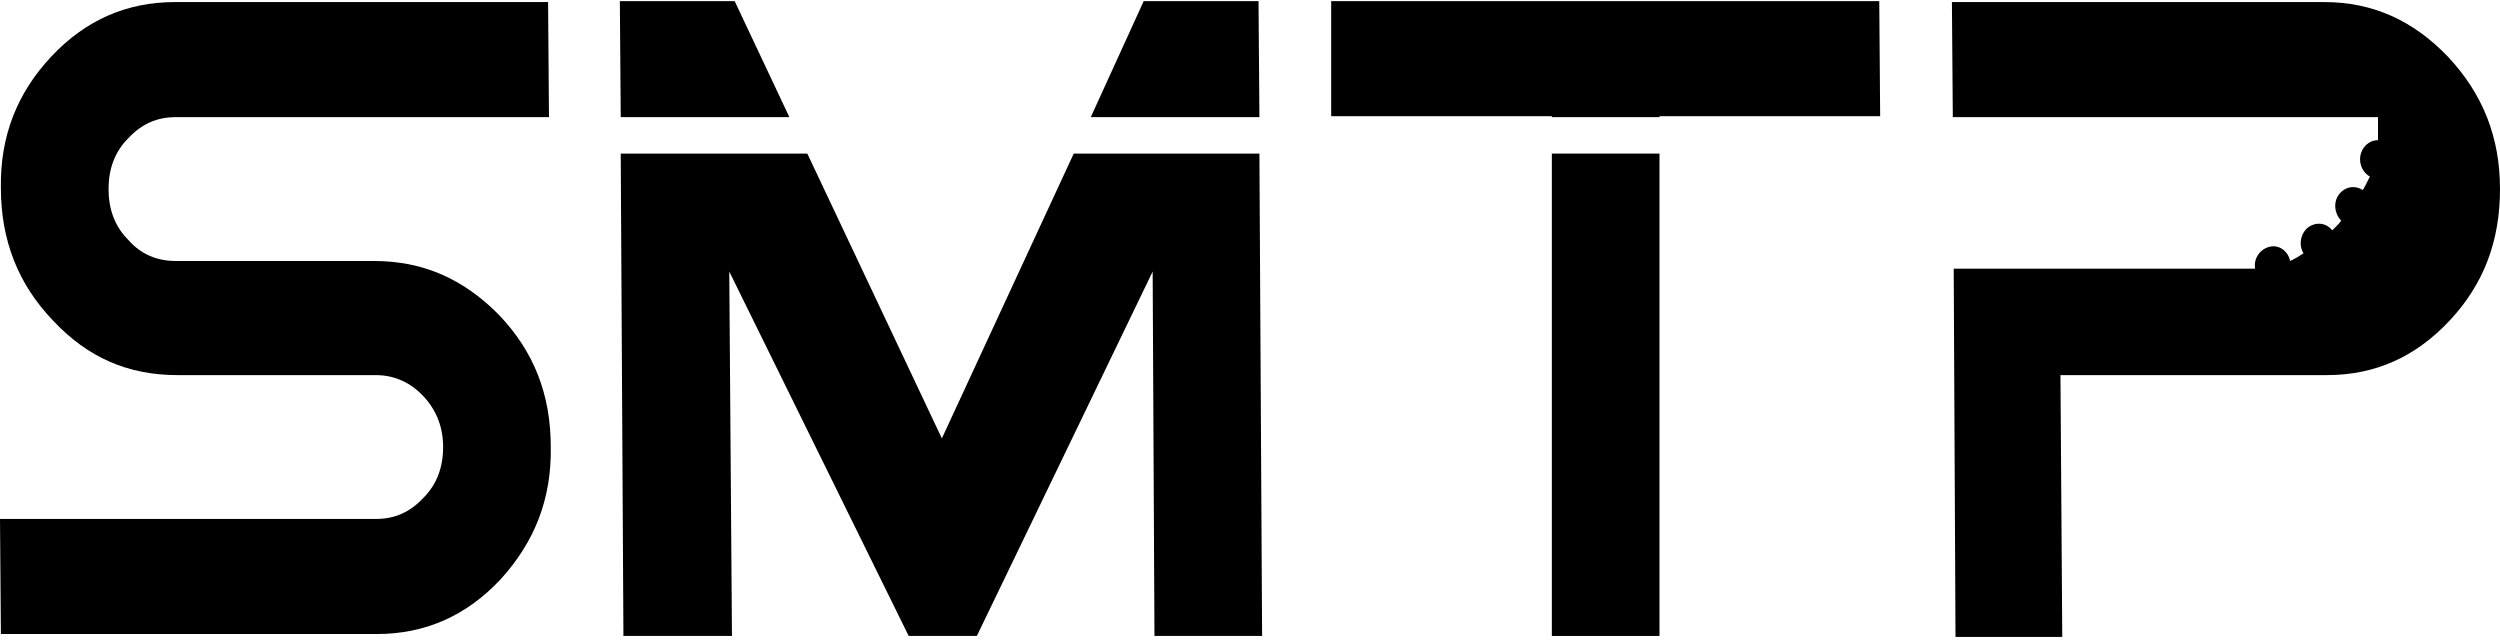 <svg width="500" height="128" viewBox="0 0 500 128" fill="none" xmlns="http://www.w3.org/2000/svg">
<path d="M412.45 126.998L412.091 75.022H465.374C475.062 75.022 483.135 71.377 489.952 64.089C496.77 56.801 499.999 48.17 499.999 37.813C499.999 27.456 496.59 18.825 489.594 11.345C482.597 4.057 474.524 0.413 464.836 0.413H390.383L390.562 23.428H475.6V28.032C473.627 28.032 472.012 29.758 472.012 31.867C472.012 33.402 472.909 34.745 473.985 35.32C473.447 36.279 473.088 37.238 472.55 38.005C471.115 37.046 469.141 37.238 467.886 38.772C466.63 40.306 466.809 42.608 468.244 44.142C467.706 44.91 466.989 45.485 466.45 46.06C465.195 44.526 463.221 44.334 461.606 45.485C460.171 46.636 459.633 48.937 460.709 50.663C459.812 51.239 458.915 51.814 458.018 52.198C457.66 50.28 455.865 48.937 454.071 49.321C452.098 49.705 450.663 51.622 451.022 53.732H390.742L391.1 127.382H412.45V126.998Z" fill="black"/>
<path d="M74.812 52.198H35.163C31.396 52.198 28.166 50.855 25.655 47.978C22.964 45.293 21.708 41.841 21.708 37.813C21.708 33.785 22.964 30.333 25.655 27.648C28.346 24.771 31.396 23.428 35.163 23.428H109.796L109.616 0.413H34.984C25.296 0.413 17.043 4.057 10.226 11.345C3.409 18.634 0 27.264 0.179 37.621C0.179 47.978 3.588 56.801 10.585 64.089C17.582 71.569 25.655 75.022 35.522 75.022H75.171C78.938 75.022 82.167 76.556 84.679 79.241C87.37 82.118 88.626 85.57 88.626 89.406C88.626 93.434 87.37 96.886 84.679 99.571C81.988 102.448 78.938 103.791 75.171 103.791H0L0.179 126.806H75.35C85.038 126.806 93.29 123.162 100.108 115.874C106.925 108.394 110.334 99.763 110.154 89.406C110.154 78.857 106.746 70.227 99.749 62.938C92.752 55.842 84.679 52.198 74.812 52.198Z" fill="black"/>
<path d="M228.741 0.222L218.156 23.429H251.884L251.705 0.222H228.741Z" fill="black"/>
<path d="M146.933 0.222H123.969L124.148 23.429H157.876L146.933 0.222Z" fill="black"/>
<path d="M188.373 87.68L161.463 30.717H124.146L124.685 127.19H146.393L145.854 54.308L181.735 127.19H195.37L230.533 54.308L230.892 127.19H252.421L251.883 30.717H214.746L188.373 87.68Z" fill="black"/>
<path d="M331.898 23.237H376.032L375.853 0.222H266.236V23.237H310.37V23.429H331.898V23.237Z" fill="black"/>
<path d="M331.898 30.717H310.369V127.19H331.898V30.717Z" fill="black"/>
</svg>
